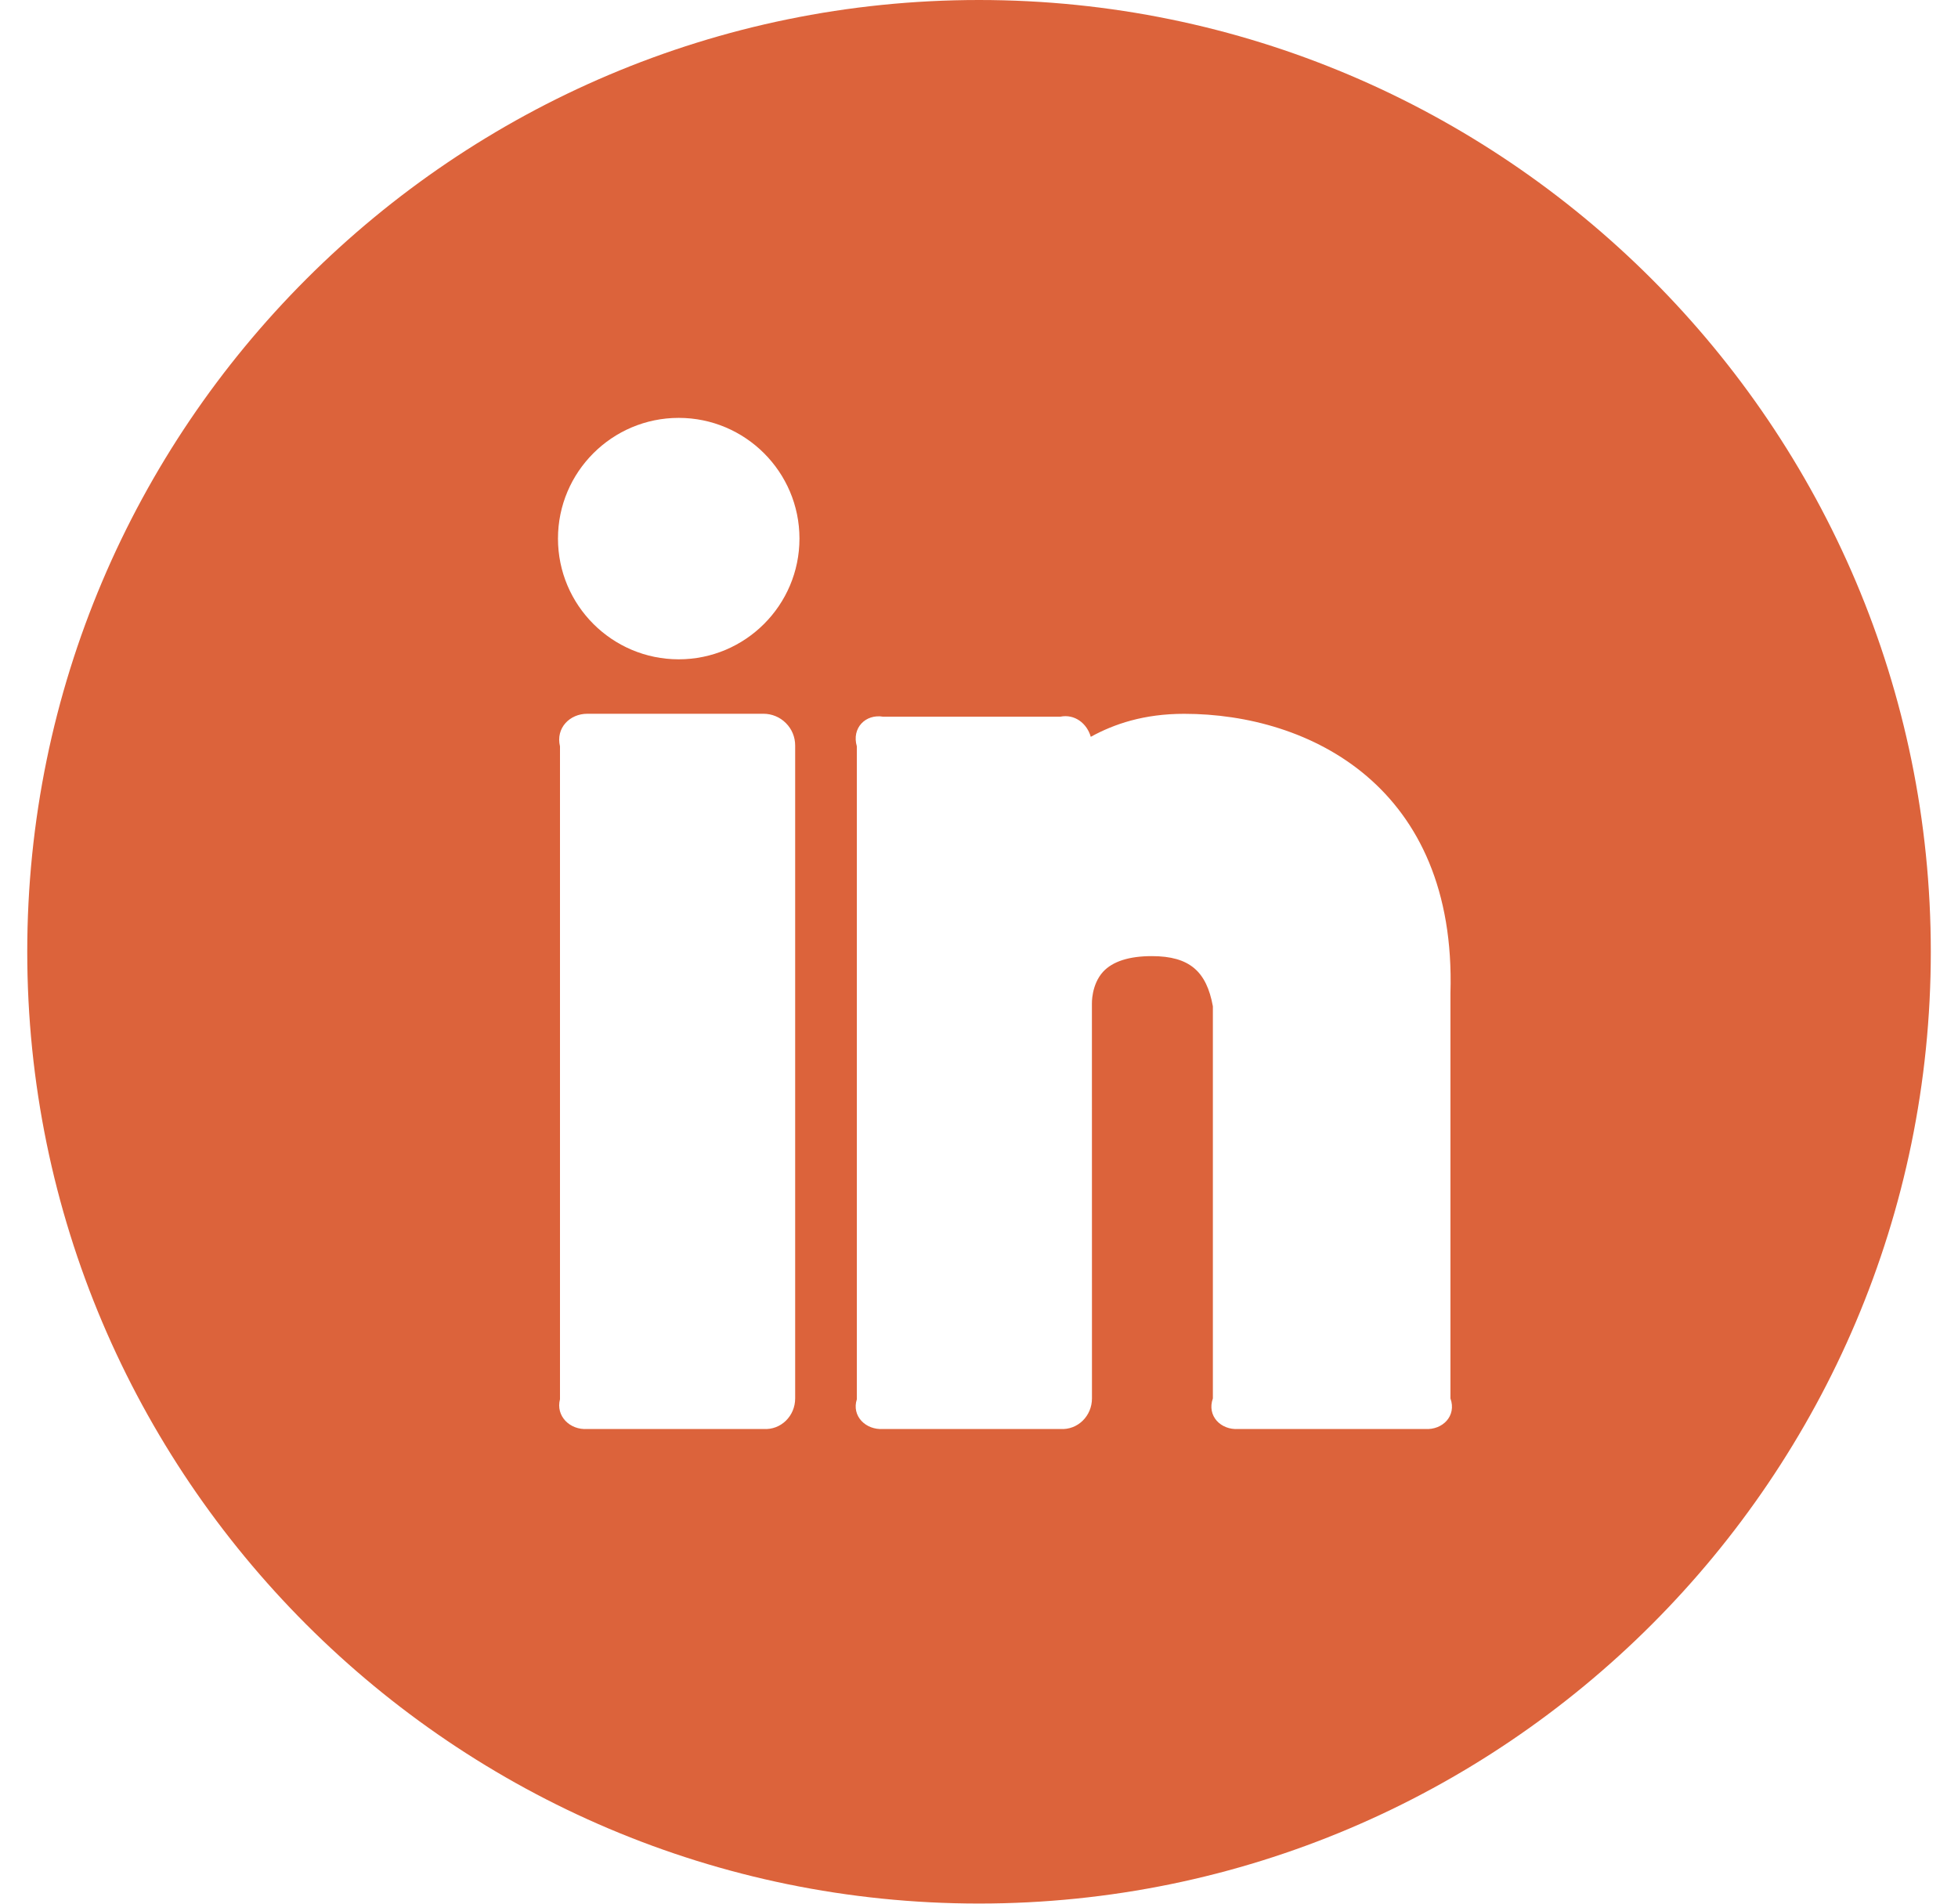 <svg xmlns="http://www.w3.org/2000/svg" width="36" height="35" viewBox="0 0 36 35" fill="none">
  <path fill-rule="evenodd" clip-rule="evenodd" d="M0.501 17.499C0.501 7.849 8.35 0 18 0C27.651 0 35.5 7.849 35.5 17.499C35.5 27.149 27.651 34.998 18 34.998C8.35 34.998 0.501 27.149 0.501 17.499ZM20.055 13.547C20.484 13.311 21.032 13.124 21.772 13.124C24.084 13.124 26.782 14.47 26.668 18.259V25.711C26.784 26.033 26.523 26.295 26.201 26.273H22.768C22.446 26.295 22.186 26.033 22.3 25.711V18.501C22.184 17.864 21.875 17.579 21.178 17.579C20.76 17.579 20.458 17.676 20.282 17.866C20.063 18.105 20.076 18.456 20.076 18.456L20.077 25.711C20.077 26.033 19.816 26.295 19.494 26.273H16.238C15.915 26.295 15.655 26.033 15.754 25.727V13.722C15.655 13.384 15.915 13.123 16.238 13.177H19.494C19.761 13.123 19.986 13.302 20.055 13.547ZM10.259 9.902C10.259 8.678 11.254 7.683 12.479 7.683C13.703 7.683 14.699 8.678 14.699 9.902C14.699 11.127 13.703 12.122 12.479 12.122C11.254 12.122 10.259 11.127 10.259 9.902ZM10.798 13.123H14.037C14.192 13.123 14.34 13.184 14.449 13.294C14.559 13.403 14.62 13.551 14.62 13.706V25.711C14.62 26.033 14.359 26.295 14.037 26.273H10.798C10.476 26.295 10.215 26.033 10.296 25.727V13.722C10.215 13.384 10.476 13.123 10.798 13.123Z" fill="#DC633B"/>
</svg>
